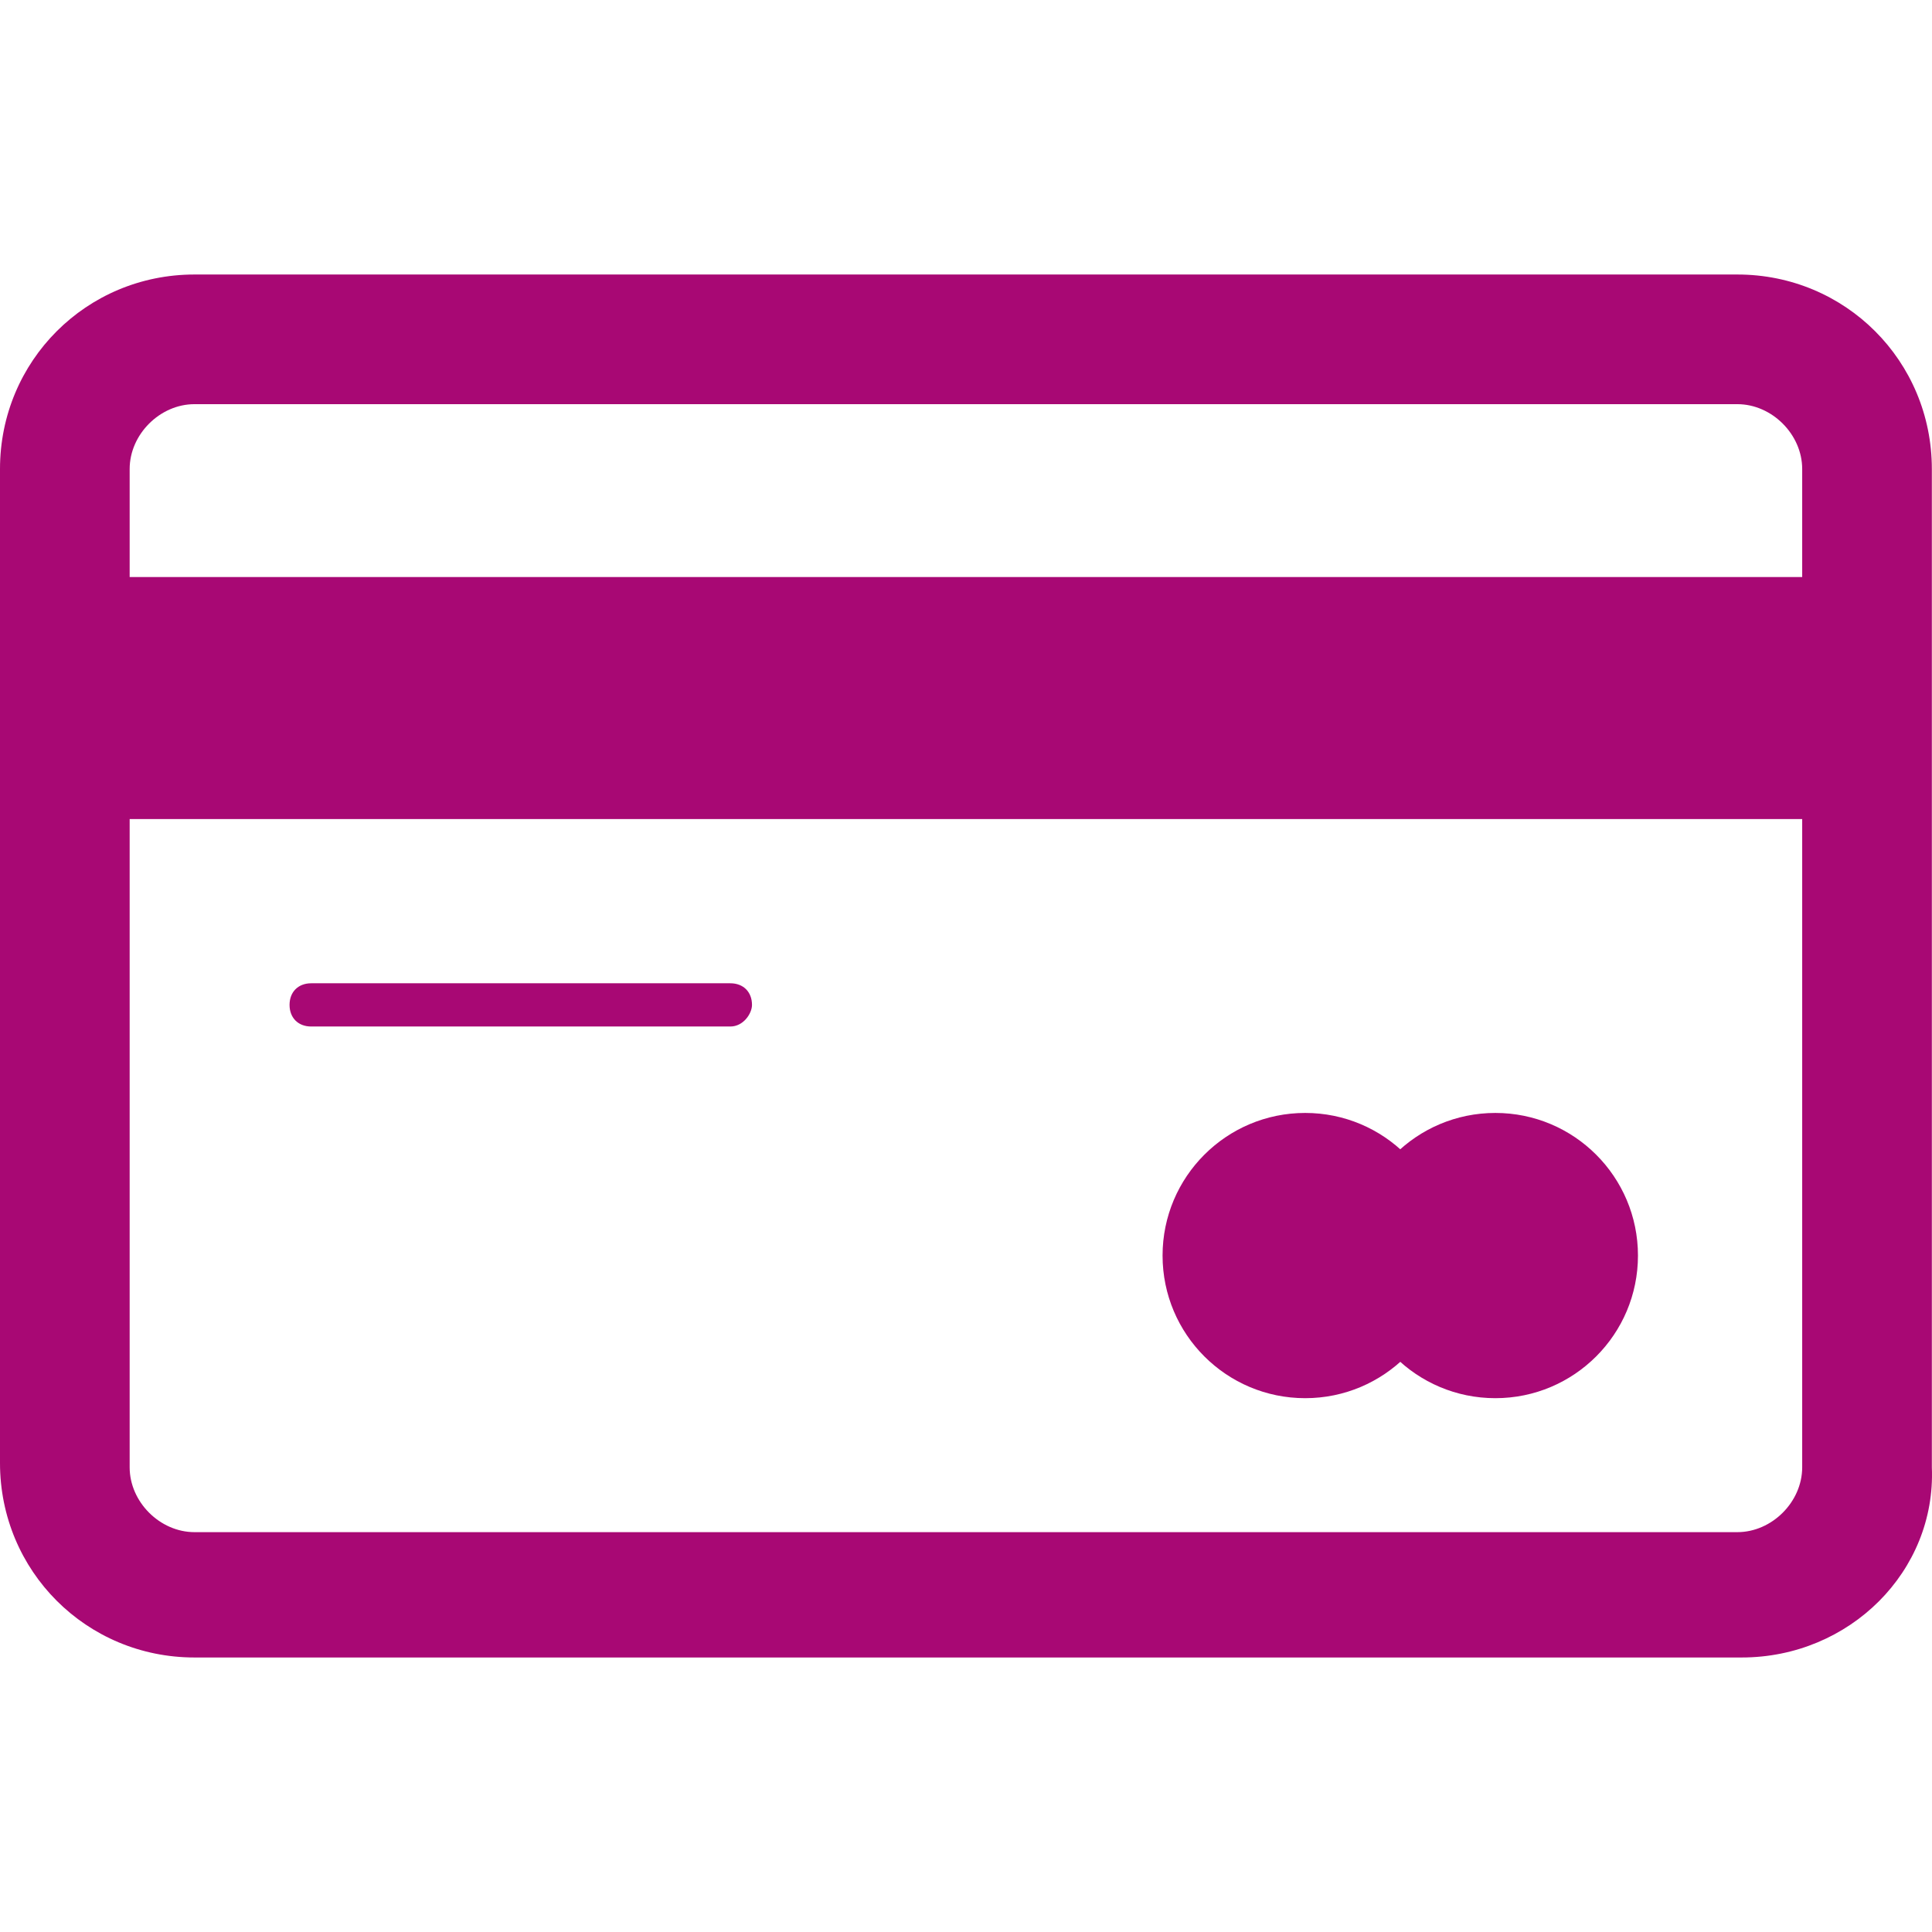 <?xml version="1.0" encoding="iso-8859-1"?>
<!-- Generator: Adobe Illustrator 19.1.0, SVG Export Plug-In . SVG Version: 6.00 Build 0)  -->
<svg version="1.1" id="Capa_1" xmlns="http://www.w3.org/2000/svg" xmlns:xlink="http://www.w3.org/1999/xlink" x="0px" y="0px"
	 viewBox="0 0 477.859 477.859" style="enable-background:new 0 0 477.859 477.859;" xml:space="preserve" fill="#a80874">
<g>
	<g>
		<path style="fill:#a80874;" d="M430.787,409.961H48.103C21.379,409.961,0,388.582,0,361.859V116
			c0-26.724,21.379-48.103,48.103-48.103h381.615c26.724,0,48.103,21.379,48.103,48.103v246.927
			C478.889,388.582,457.51,409.961,430.787,409.961z M48.103,99.966c-8.552,0-16.034,7.483-16.034,16.034v246.927
			c0,8.552,7.483,16.034,16.034,16.034h381.615c8.552,0,16.034-7.483,16.034-16.034V116c0-8.552-7.483-16.034-16.034-16.034H48.103z
			"/>
		<rect x="16.034" y="142.724" style="fill:#a80874;" width="445.752" height="59.861"/>
		<circle style="fill:#a80874;" cx="369.857" cy="310.549" r="35.275"/>
		<circle style="fill:#a80874;" cx="322.823" cy="310.549" r="35.275"/>
		<path style="fill:#a80874;" d="M180.653,253.895H76.964c-3.207,0-5.345-2.138-5.345-5.345c0-3.207,2.138-5.345,5.345-5.345
			h103.688c3.207,0,5.345,2.138,5.345,5.345C185.997,250.688,183.859,253.895,180.653,253.895z"/>
	</g>
</g>
</svg>

